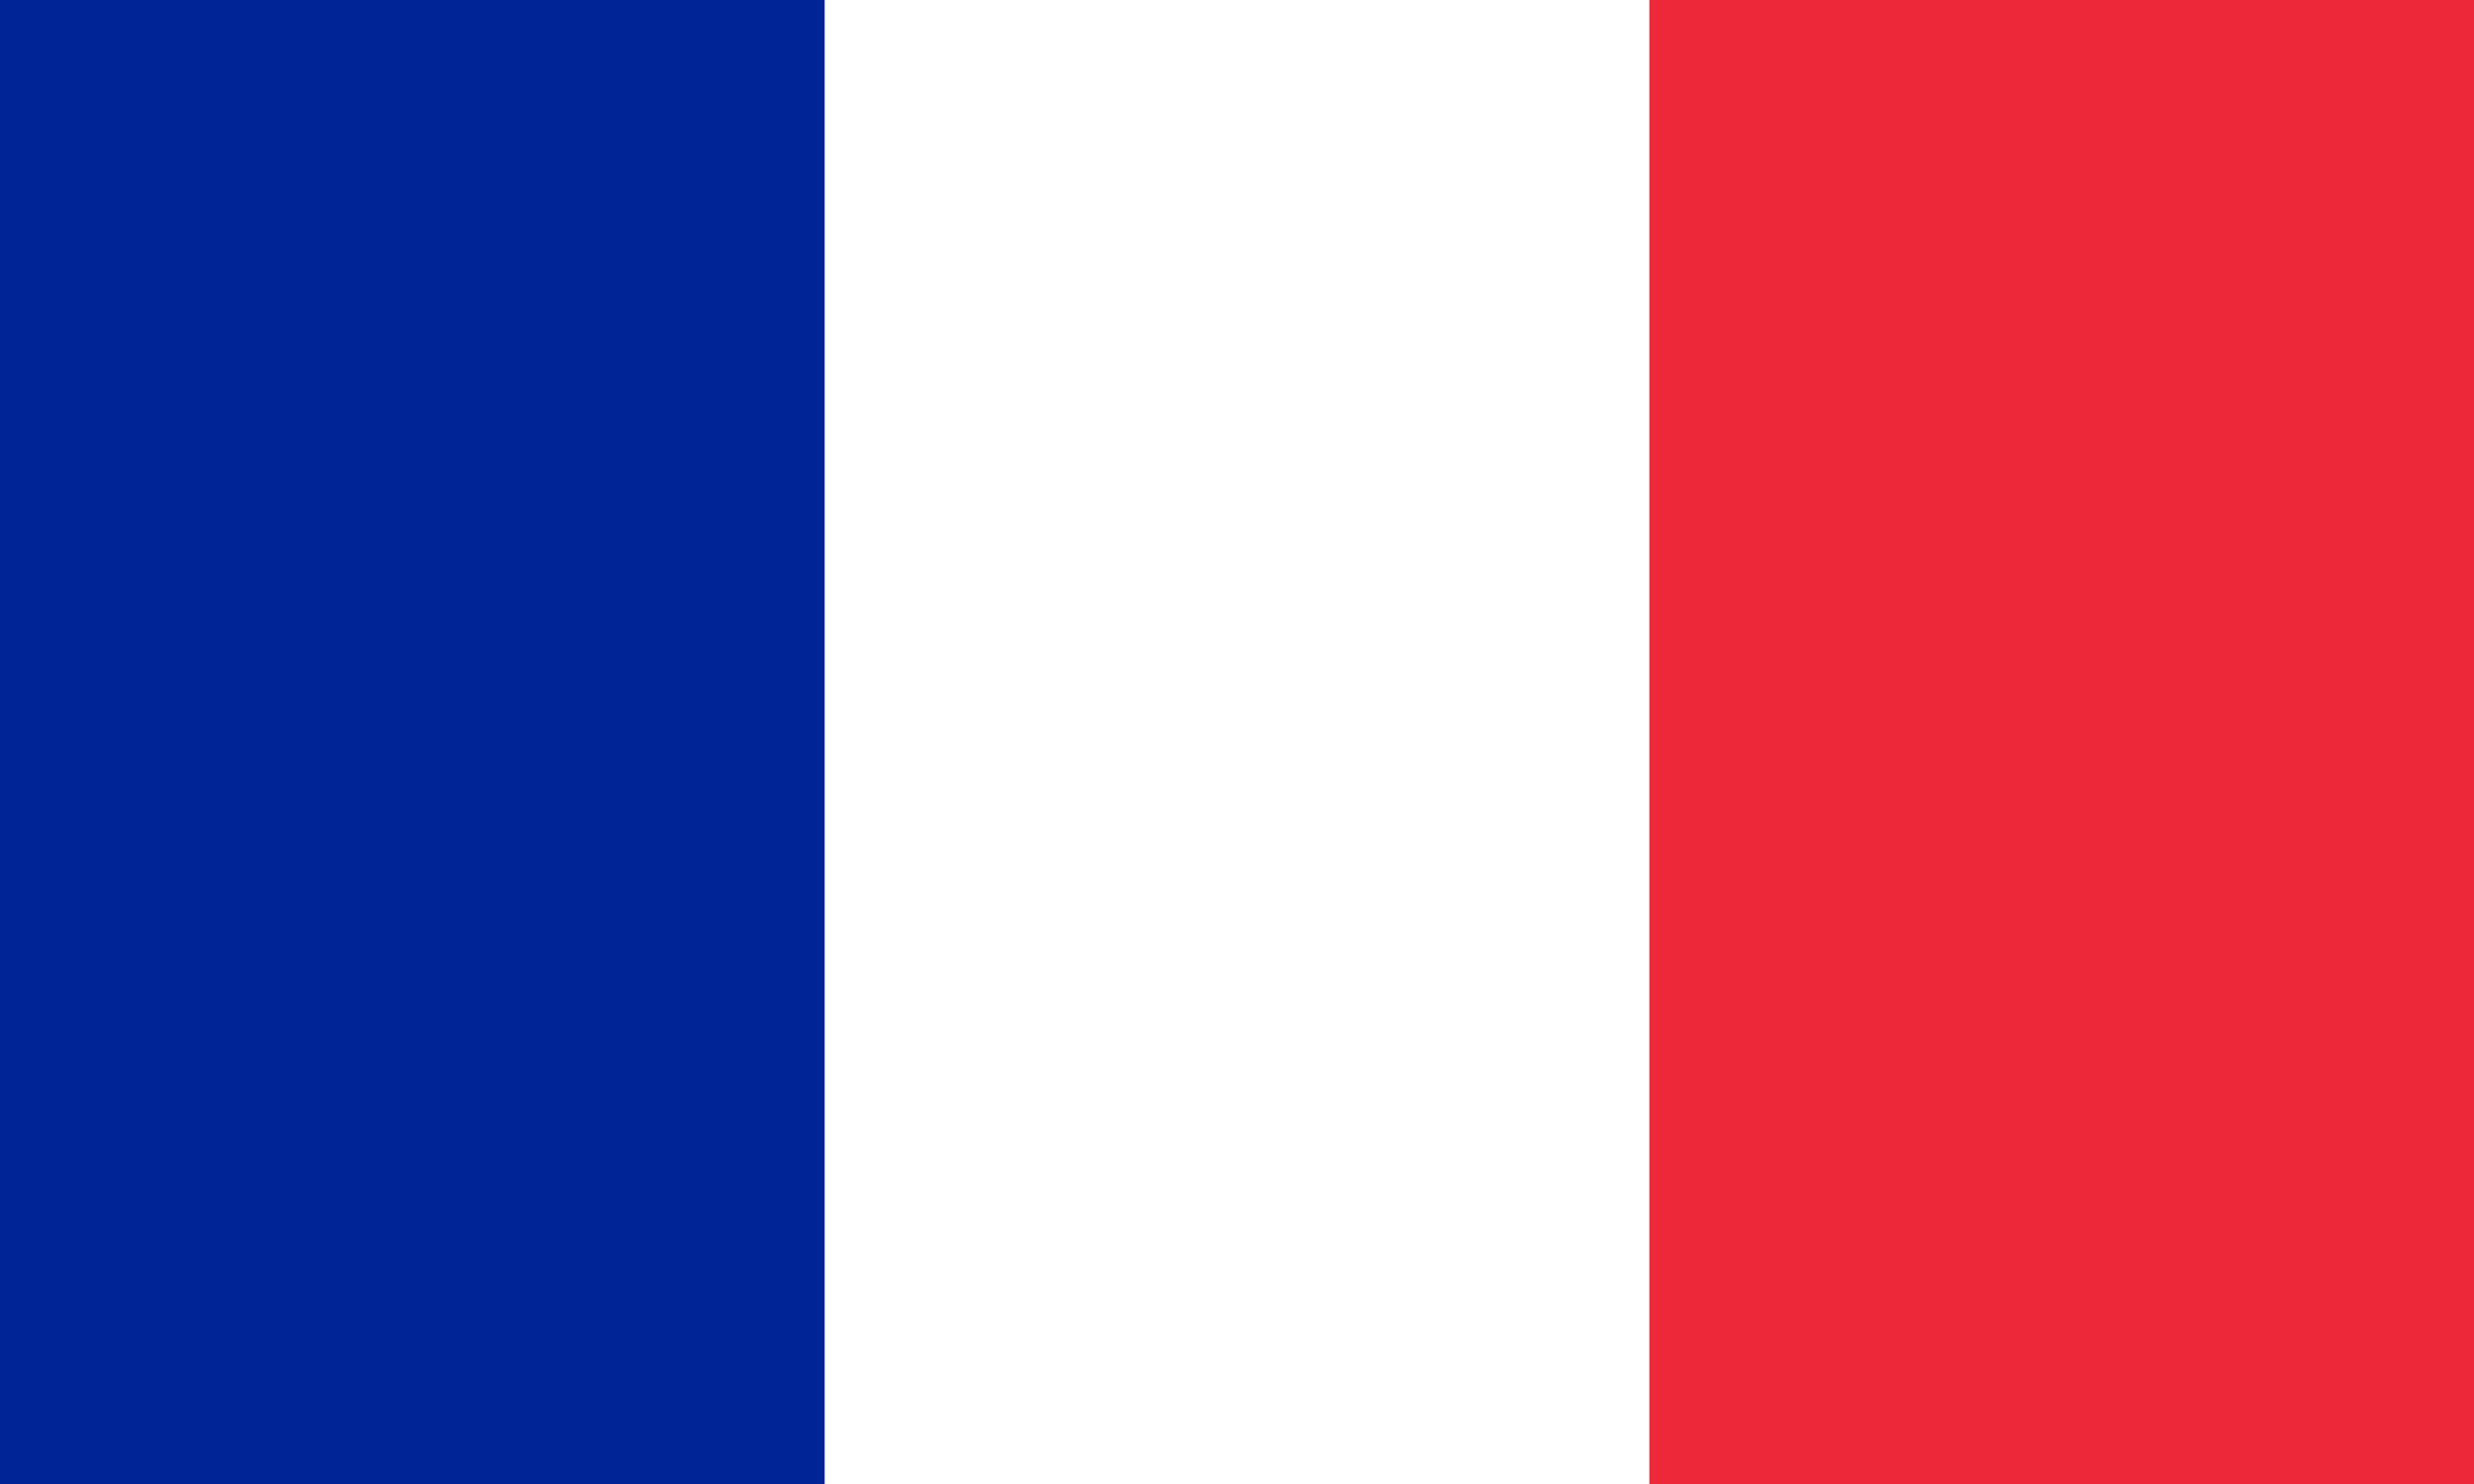 <?xml version="1.0" encoding="UTF-8" standalone="no"?>
<svg
   xmlns:dc="http://purl.org/dc/elements/1.1/"
   xmlns:cc="http://creativecommons.org/ns#"
   xmlns:rdf="http://www.w3.org/1999/02/22-rdf-syntax-ns#"
   xmlns:svg="http://www.w3.org/2000/svg"
   xmlns="http://www.w3.org/2000/svg"
   xmlns:sodipodi="http://sodipodi.sourceforge.net/DTD/sodipodi-0.dtd"
   xmlns:inkscape="http://www.inkscape.org/namespaces/inkscape"
   width="1000"
   height="600"
   version="1.1"
   id="svg16"
   sodipodi:docname="fr.svg"
   inkscape:version="1.0.2 (e86c8708, 2021-01-15)">
  <defs
     id="defs20" />
  <sodipodi:namedview
     pagecolor="#ffffff"
     bordercolor="#666666"
     borderopacity="1"
     objecttolerance="10"
     gridtolerance="10"
     guidetolerance="10"
     inkscape:pageopacity="0"
     inkscape:pageshadow="2"
     inkscape:window-width="1321"
     inkscape:window-height="765"
     id="namedview18"
     showgrid="false"
     inkscape:zoom="0.77441738"
     inkscape:cx="486.15621"
     inkscape:cy="323.24328"
     inkscape:window-x="0"
     inkscape:window-y="815"
     inkscape:window-maximized="0"
     inkscape:current-layer="svg16" />
  <path
     fill="#ed2939"
     d="M 0,0 H 1000 V 600.3 H 0 Z"
     id="path10"
     style="stroke-width:1.054" />
  <path
     fill="#ffffff"
     d="M 0,0 H 666.666 V 600 H 0 Z"
     id="path12"
     style="stroke-width:1.054" />
  <path
     fill="#002395"
     d="M 0,0 H 333.333 V 600 H 0 Z"
     id="path14"
     style="stroke-width:1.054" />
</svg>
